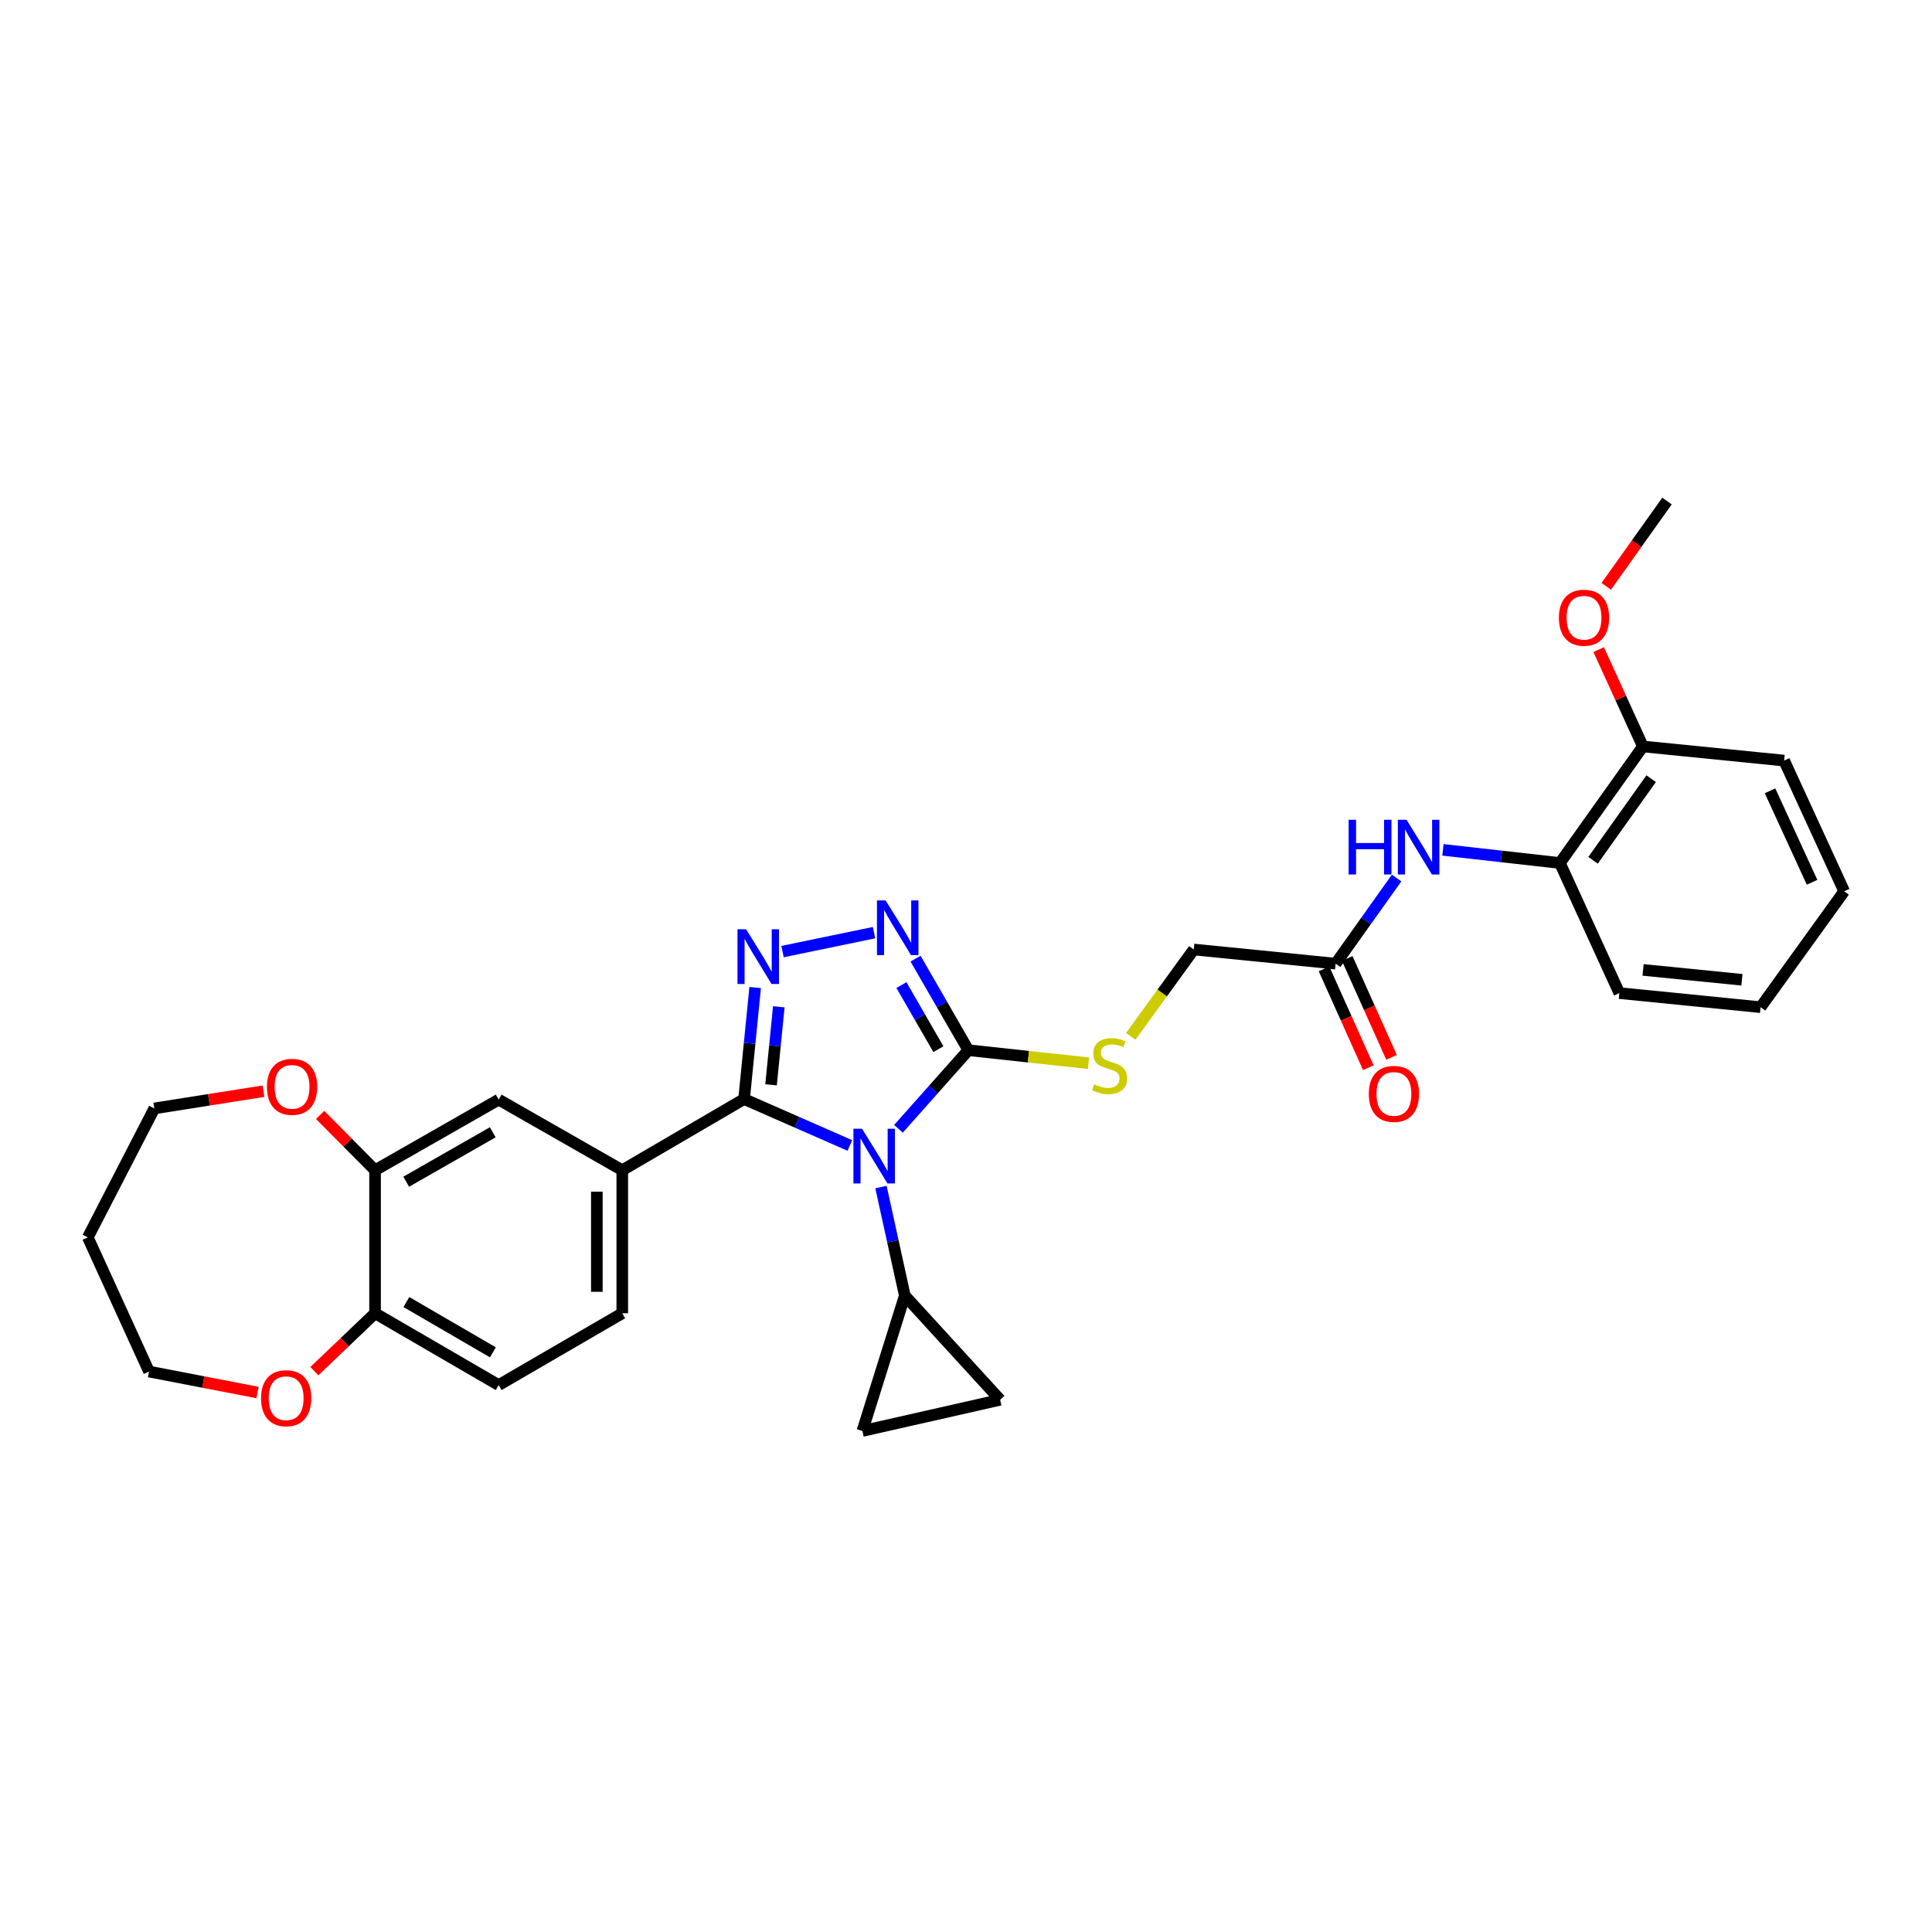 <?xml version='1.0' encoding='iso-8859-1'?>
<svg version='1.1' baseProfile='full'
              xmlns='http://www.w3.org/2000/svg'
                      xmlns:rdkit='http://www.rdkit.org/xml'
                      xmlns:xlink='http://www.w3.org/1999/xlink'
                  xml:space='preserve'
width='1000px' height='1000px' viewBox='0 0 1000 1000'>
<!-- END OF HEADER -->
<rect style='opacity:1.0;fill:#FFFFFF;stroke:none' width='1000' height='1000' x='0' y='0'> </rect>
<path class='bond-0' d='M 439.891,592.891 L 412.515,580.878' style='fill:none;fill-rule:evenodd;stroke:#0000FF;stroke-width:6px;stroke-linecap:butt;stroke-linejoin:miter;stroke-opacity:1' />
<path class='bond-0' d='M 412.515,580.878 L 385.139,568.865' style='fill:none;fill-rule:evenodd;stroke:#000000;stroke-width:6px;stroke-linecap:butt;stroke-linejoin:miter;stroke-opacity:1' />
<path class='bond-2' d='M 465.043,584.269 L 483.132,563.926' style='fill:none;fill-rule:evenodd;stroke:#0000FF;stroke-width:6px;stroke-linecap:butt;stroke-linejoin:miter;stroke-opacity:1' />
<path class='bond-2' d='M 483.132,563.926 L 501.221,543.583' style='fill:none;fill-rule:evenodd;stroke:#000000;stroke-width:6px;stroke-linecap:butt;stroke-linejoin:miter;stroke-opacity:1' />
<path class='bond-4' d='M 455.986,614.418 L 462.157,642.507' style='fill:none;fill-rule:evenodd;stroke:#0000FF;stroke-width:6px;stroke-linecap:butt;stroke-linejoin:miter;stroke-opacity:1' />
<path class='bond-4' d='M 462.157,642.507 L 468.327,670.595' style='fill:none;fill-rule:evenodd;stroke:#000000;stroke-width:6px;stroke-linecap:butt;stroke-linejoin:miter;stroke-opacity:1' />
<path class='bond-1' d='M 385.139,568.865 L 388.004,540.011' style='fill:none;fill-rule:evenodd;stroke:#000000;stroke-width:6px;stroke-linecap:butt;stroke-linejoin:miter;stroke-opacity:1' />
<path class='bond-1' d='M 388.004,540.011 L 390.868,511.157' style='fill:none;fill-rule:evenodd;stroke:#0000FF;stroke-width:6px;stroke-linecap:butt;stroke-linejoin:miter;stroke-opacity:1' />
<path class='bond-1' d='M 399.094,561.509 L 401.1,541.312' style='fill:none;fill-rule:evenodd;stroke:#000000;stroke-width:6px;stroke-linecap:butt;stroke-linejoin:miter;stroke-opacity:1' />
<path class='bond-1' d='M 401.1,541.312 L 403.105,521.114' style='fill:none;fill-rule:evenodd;stroke:#0000FF;stroke-width:6px;stroke-linecap:butt;stroke-linejoin:miter;stroke-opacity:1' />
<path class='bond-5' d='M 385.139,568.865 L 322.086,605.707' style='fill:none;fill-rule:evenodd;stroke:#000000;stroke-width:6px;stroke-linecap:butt;stroke-linejoin:miter;stroke-opacity:1' />
<path class='bond-32' d='M 405.041,492.541 L 452.395,482.739' style='fill:none;fill-rule:evenodd;stroke:#0000FF;stroke-width:6px;stroke-linecap:butt;stroke-linejoin:miter;stroke-opacity:1' />
<path class='bond-3' d='M 501.221,543.583 L 487.551,519.887' style='fill:none;fill-rule:evenodd;stroke:#000000;stroke-width:6px;stroke-linecap:butt;stroke-linejoin:miter;stroke-opacity:1' />
<path class='bond-3' d='M 487.551,519.887 L 473.881,496.19' style='fill:none;fill-rule:evenodd;stroke:#0000FF;stroke-width:6px;stroke-linecap:butt;stroke-linejoin:miter;stroke-opacity:1' />
<path class='bond-3' d='M 485.72,543.05 L 476.151,526.463' style='fill:none;fill-rule:evenodd;stroke:#000000;stroke-width:6px;stroke-linecap:butt;stroke-linejoin:miter;stroke-opacity:1' />
<path class='bond-3' d='M 476.151,526.463 L 466.582,509.875' style='fill:none;fill-rule:evenodd;stroke:#0000FF;stroke-width:6px;stroke-linecap:butt;stroke-linejoin:miter;stroke-opacity:1' />
<path class='bond-9' d='M 501.221,543.583 L 532.318,546.948' style='fill:none;fill-rule:evenodd;stroke:#000000;stroke-width:6px;stroke-linecap:butt;stroke-linejoin:miter;stroke-opacity:1' />
<path class='bond-9' d='M 532.318,546.948 L 563.416,550.312' style='fill:none;fill-rule:evenodd;stroke:#CCCC00;stroke-width:6px;stroke-linecap:butt;stroke-linejoin:miter;stroke-opacity:1' />
<path class='bond-6' d='M 468.327,670.595 L 446.379,740.667' style='fill:none;fill-rule:evenodd;stroke:#000000;stroke-width:6px;stroke-linecap:butt;stroke-linejoin:miter;stroke-opacity:1' />
<path class='bond-7' d='M 468.327,670.595 L 517.671,724.531' style='fill:none;fill-rule:evenodd;stroke:#000000;stroke-width:6px;stroke-linecap:butt;stroke-linejoin:miter;stroke-opacity:1' />
<path class='bond-11' d='M 322.086,605.707 L 258.112,569.165' style='fill:none;fill-rule:evenodd;stroke:#000000;stroke-width:6px;stroke-linecap:butt;stroke-linejoin:miter;stroke-opacity:1' />
<path class='bond-16' d='M 322.086,605.707 L 322.086,679.742' style='fill:none;fill-rule:evenodd;stroke:#000000;stroke-width:6px;stroke-linecap:butt;stroke-linejoin:miter;stroke-opacity:1' />
<path class='bond-16' d='M 308.926,616.812 L 308.926,668.637' style='fill:none;fill-rule:evenodd;stroke:#000000;stroke-width:6px;stroke-linecap:butt;stroke-linejoin:miter;stroke-opacity:1' />
<path class='bond-31' d='M 446.379,740.667 L 517.671,724.531' style='fill:none;fill-rule:evenodd;stroke:#000000;stroke-width:6px;stroke-linecap:butt;stroke-linejoin:miter;stroke-opacity:1' />
<path class='bond-8' d='M 722.876,454.479 L 707.1,476.636' style='fill:none;fill-rule:evenodd;stroke:#0000FF;stroke-width:6px;stroke-linecap:butt;stroke-linejoin:miter;stroke-opacity:1' />
<path class='bond-8' d='M 707.1,476.636 L 691.323,498.794' style='fill:none;fill-rule:evenodd;stroke:#000000;stroke-width:6px;stroke-linecap:butt;stroke-linejoin:miter;stroke-opacity:1' />
<path class='bond-13' d='M 746.857,439.883 L 777.131,443.288' style='fill:none;fill-rule:evenodd;stroke:#0000FF;stroke-width:6px;stroke-linecap:butt;stroke-linejoin:miter;stroke-opacity:1' />
<path class='bond-13' d='M 777.131,443.288 L 807.405,446.693' style='fill:none;fill-rule:evenodd;stroke:#000000;stroke-width:6px;stroke-linecap:butt;stroke-linejoin:miter;stroke-opacity:1' />
<path class='bond-21' d='M 585.269,536.425 L 601.582,513.942' style='fill:none;fill-rule:evenodd;stroke:#CCCC00;stroke-width:6px;stroke-linecap:butt;stroke-linejoin:miter;stroke-opacity:1' />
<path class='bond-21' d='M 601.582,513.942 L 617.895,491.46' style='fill:none;fill-rule:evenodd;stroke:#000000;stroke-width:6px;stroke-linecap:butt;stroke-linejoin:miter;stroke-opacity:1' />
<path class='bond-10' d='M 194.13,605.707 L 258.112,569.165' style='fill:none;fill-rule:evenodd;stroke:#000000;stroke-width:6px;stroke-linecap:butt;stroke-linejoin:miter;stroke-opacity:1' />
<path class='bond-10' d='M 210.255,611.654 L 255.042,586.074' style='fill:none;fill-rule:evenodd;stroke:#000000;stroke-width:6px;stroke-linecap:butt;stroke-linejoin:miter;stroke-opacity:1' />
<path class='bond-15' d='M 194.13,605.707 L 179.915,591.395' style='fill:none;fill-rule:evenodd;stroke:#000000;stroke-width:6px;stroke-linecap:butt;stroke-linejoin:miter;stroke-opacity:1' />
<path class='bond-15' d='M 179.915,591.395 L 165.7,577.083' style='fill:none;fill-rule:evenodd;stroke:#FF0000;stroke-width:6px;stroke-linecap:butt;stroke-linejoin:miter;stroke-opacity:1' />
<path class='bond-33' d='M 194.13,605.707 L 194.13,679.742' style='fill:none;fill-rule:evenodd;stroke:#000000;stroke-width:6px;stroke-linecap:butt;stroke-linejoin:miter;stroke-opacity:1' />
<path class='bond-12' d='M 691.323,498.794 L 617.895,491.46' style='fill:none;fill-rule:evenodd;stroke:#000000;stroke-width:6px;stroke-linecap:butt;stroke-linejoin:miter;stroke-opacity:1' />
<path class='bond-19' d='M 685.318,501.484 L 696.78,527.067' style='fill:none;fill-rule:evenodd;stroke:#000000;stroke-width:6px;stroke-linecap:butt;stroke-linejoin:miter;stroke-opacity:1' />
<path class='bond-19' d='M 696.78,527.067 L 708.242,552.65' style='fill:none;fill-rule:evenodd;stroke:#FF0000;stroke-width:6px;stroke-linecap:butt;stroke-linejoin:miter;stroke-opacity:1' />
<path class='bond-19' d='M 697.328,496.103 L 708.79,521.686' style='fill:none;fill-rule:evenodd;stroke:#000000;stroke-width:6px;stroke-linecap:butt;stroke-linejoin:miter;stroke-opacity:1' />
<path class='bond-19' d='M 708.79,521.686 L 720.252,547.269' style='fill:none;fill-rule:evenodd;stroke:#FF0000;stroke-width:6px;stroke-linecap:butt;stroke-linejoin:miter;stroke-opacity:1' />
<path class='bond-18' d='M 807.405,446.693 L 850.359,386.36' style='fill:none;fill-rule:evenodd;stroke:#000000;stroke-width:6px;stroke-linecap:butt;stroke-linejoin:miter;stroke-opacity:1' />
<path class='bond-18' d='M 824.569,445.276 L 854.637,403.043' style='fill:none;fill-rule:evenodd;stroke:#000000;stroke-width:6px;stroke-linecap:butt;stroke-linejoin:miter;stroke-opacity:1' />
<path class='bond-26' d='M 807.405,446.693 L 838.171,514.023' style='fill:none;fill-rule:evenodd;stroke:#000000;stroke-width:6px;stroke-linecap:butt;stroke-linejoin:miter;stroke-opacity:1' />
<path class='bond-14' d='M 194.13,679.742 L 258.112,716.92' style='fill:none;fill-rule:evenodd;stroke:#000000;stroke-width:6px;stroke-linecap:butt;stroke-linejoin:miter;stroke-opacity:1' />
<path class='bond-14' d='M 210.34,673.94 L 255.127,699.964' style='fill:none;fill-rule:evenodd;stroke:#000000;stroke-width:6px;stroke-linecap:butt;stroke-linejoin:miter;stroke-opacity:1' />
<path class='bond-17' d='M 194.13,679.742 L 178.42,694.726' style='fill:none;fill-rule:evenodd;stroke:#000000;stroke-width:6px;stroke-linecap:butt;stroke-linejoin:miter;stroke-opacity:1' />
<path class='bond-17' d='M 178.42,694.726 L 162.71,709.709' style='fill:none;fill-rule:evenodd;stroke:#FF0000;stroke-width:6px;stroke-linecap:butt;stroke-linejoin:miter;stroke-opacity:1' />
<path class='bond-24' d='M 136.372,564.799 L 108.128,569.259' style='fill:none;fill-rule:evenodd;stroke:#FF0000;stroke-width:6px;stroke-linecap:butt;stroke-linejoin:miter;stroke-opacity:1' />
<path class='bond-24' d='M 108.128,569.259 L 79.884,573.72' style='fill:none;fill-rule:evenodd;stroke:#000000;stroke-width:6px;stroke-linecap:butt;stroke-linejoin:miter;stroke-opacity:1' />
<path class='bond-20' d='M 322.086,679.742 L 258.112,716.92' style='fill:none;fill-rule:evenodd;stroke:#000000;stroke-width:6px;stroke-linecap:butt;stroke-linejoin:miter;stroke-opacity:1' />
<path class='bond-25' d='M 133.313,720.765 L 105.227,715.34' style='fill:none;fill-rule:evenodd;stroke:#FF0000;stroke-width:6px;stroke-linecap:butt;stroke-linejoin:miter;stroke-opacity:1' />
<path class='bond-25' d='M 105.227,715.34 L 77.142,709.916' style='fill:none;fill-rule:evenodd;stroke:#000000;stroke-width:6px;stroke-linecap:butt;stroke-linejoin:miter;stroke-opacity:1' />
<path class='bond-22' d='M 850.359,386.36 L 838.912,361.299' style='fill:none;fill-rule:evenodd;stroke:#000000;stroke-width:6px;stroke-linecap:butt;stroke-linejoin:miter;stroke-opacity:1' />
<path class='bond-22' d='M 838.912,361.299 L 827.465,336.238' style='fill:none;fill-rule:evenodd;stroke:#FF0000;stroke-width:6px;stroke-linecap:butt;stroke-linejoin:miter;stroke-opacity:1' />
<path class='bond-27' d='M 850.359,386.36 L 923.465,393.679' style='fill:none;fill-rule:evenodd;stroke:#000000;stroke-width:6px;stroke-linecap:butt;stroke-linejoin:miter;stroke-opacity:1' />
<path class='bond-28' d='M 831.403,303.473 L 847.121,281.403' style='fill:none;fill-rule:evenodd;stroke:#FF0000;stroke-width:6px;stroke-linecap:butt;stroke-linejoin:miter;stroke-opacity:1' />
<path class='bond-28' d='M 847.121,281.403 L 862.839,259.333' style='fill:none;fill-rule:evenodd;stroke:#000000;stroke-width:6px;stroke-linecap:butt;stroke-linejoin:miter;stroke-opacity:1' />
<path class='bond-23' d='M 45.455,640.458 L 79.884,573.72' style='fill:none;fill-rule:evenodd;stroke:#000000;stroke-width:6px;stroke-linecap:butt;stroke-linejoin:miter;stroke-opacity:1' />
<path class='bond-34' d='M 45.455,640.458 L 77.142,709.916' style='fill:none;fill-rule:evenodd;stroke:#000000;stroke-width:6px;stroke-linecap:butt;stroke-linejoin:miter;stroke-opacity:1' />
<path class='bond-29' d='M 838.171,514.023 L 911.284,521.32' style='fill:none;fill-rule:evenodd;stroke:#000000;stroke-width:6px;stroke-linecap:butt;stroke-linejoin:miter;stroke-opacity:1' />
<path class='bond-29' d='M 850.445,502.022 L 901.624,507.13' style='fill:none;fill-rule:evenodd;stroke:#000000;stroke-width:6px;stroke-linecap:butt;stroke-linejoin:miter;stroke-opacity:1' />
<path class='bond-35' d='M 923.465,393.679 L 954.545,461.323' style='fill:none;fill-rule:evenodd;stroke:#000000;stroke-width:6px;stroke-linecap:butt;stroke-linejoin:miter;stroke-opacity:1' />
<path class='bond-35' d='M 916.169,409.32 L 937.925,456.671' style='fill:none;fill-rule:evenodd;stroke:#000000;stroke-width:6px;stroke-linecap:butt;stroke-linejoin:miter;stroke-opacity:1' />
<path class='bond-30' d='M 911.284,521.32 L 954.545,461.323' style='fill:none;fill-rule:evenodd;stroke:#000000;stroke-width:6px;stroke-linecap:butt;stroke-linejoin:miter;stroke-opacity:1' />
<path  class='atom-0' d='M 446.209 584.251
L 455.489 599.251
Q 456.409 600.731, 457.889 603.411
Q 459.369 606.091, 459.449 606.251
L 459.449 584.251
L 463.209 584.251
L 463.209 612.571
L 459.329 612.571
L 449.369 596.171
Q 448.209 594.251, 446.969 592.051
Q 445.769 589.851, 445.409 589.171
L 445.409 612.571
L 441.729 612.571
L 441.729 584.251
L 446.209 584.251
' fill='#0000FF'/>
<path  class='atom-2' d='M 386.198 480.985
L 395.478 495.985
Q 396.398 497.465, 397.878 500.145
Q 399.358 502.825, 399.438 502.985
L 399.438 480.985
L 403.198 480.985
L 403.198 509.305
L 399.318 509.305
L 389.358 492.905
Q 388.198 490.985, 386.958 488.785
Q 385.758 486.585, 385.398 485.905
L 385.398 509.305
L 381.718 509.305
L 381.718 480.985
L 386.198 480.985
' fill='#0000FF'/>
<path  class='atom-4' d='M 458.397 466.041
L 467.677 481.041
Q 468.597 482.521, 470.077 485.201
Q 471.557 487.881, 471.637 488.041
L 471.637 466.041
L 475.397 466.041
L 475.397 494.361
L 471.517 494.361
L 461.557 477.961
Q 460.397 476.041, 459.157 473.841
Q 457.957 471.641, 457.597 470.961
L 457.597 494.361
L 453.917 494.361
L 453.917 466.041
L 458.397 466.041
' fill='#0000FF'/>
<path  class='atom-9' d='M 698.057 424.308
L 701.897 424.308
L 701.897 436.348
L 716.377 436.348
L 716.377 424.308
L 720.217 424.308
L 720.217 452.628
L 716.377 452.628
L 716.377 439.548
L 701.897 439.548
L 701.897 452.628
L 698.057 452.628
L 698.057 424.308
' fill='#0000FF'/>
<path  class='atom-9' d='M 728.017 424.308
L 737.297 439.308
Q 738.217 440.788, 739.697 443.468
Q 741.177 446.148, 741.257 446.308
L 741.257 424.308
L 745.017 424.308
L 745.017 452.628
L 741.137 452.628
L 731.177 436.228
Q 730.017 434.308, 728.777 432.108
Q 727.577 429.908, 727.217 429.228
L 727.217 452.628
L 723.537 452.628
L 723.537 424.308
L 728.017 424.308
' fill='#0000FF'/>
<path  class='atom-10' d='M 566.334 561.214
Q 566.654 561.334, 567.974 561.894
Q 569.294 562.454, 570.734 562.814
Q 572.214 563.134, 573.654 563.134
Q 576.334 563.134, 577.894 561.854
Q 579.454 560.534, 579.454 558.254
Q 579.454 556.694, 578.654 555.734
Q 577.894 554.774, 576.694 554.254
Q 575.494 553.734, 573.494 553.134
Q 570.974 552.374, 569.454 551.654
Q 567.974 550.934, 566.894 549.414
Q 565.854 547.894, 565.854 545.334
Q 565.854 541.774, 568.254 539.574
Q 570.694 537.374, 575.494 537.374
Q 578.774 537.374, 582.494 538.934
L 581.574 542.014
Q 578.174 540.614, 575.614 540.614
Q 572.854 540.614, 571.334 541.774
Q 569.814 542.894, 569.854 544.854
Q 569.854 546.374, 570.614 547.294
Q 571.414 548.214, 572.534 548.734
Q 573.694 549.254, 575.614 549.854
Q 578.174 550.654, 579.694 551.454
Q 581.214 552.254, 582.294 553.894
Q 583.414 555.494, 583.414 558.254
Q 583.414 562.174, 580.774 564.294
Q 578.174 566.374, 573.814 566.374
Q 571.294 566.374, 569.374 565.814
Q 567.494 565.294, 565.254 564.374
L 566.334 561.214
' fill='#CCCC00'/>
<path  class='atom-16' d='M 138.176 562.541
Q 138.176 555.741, 141.536 551.941
Q 144.896 548.141, 151.176 548.141
Q 157.456 548.141, 160.816 551.941
Q 164.176 555.741, 164.176 562.541
Q 164.176 569.421, 160.776 573.341
Q 157.376 577.221, 151.176 577.221
Q 144.936 577.221, 141.536 573.341
Q 138.176 569.461, 138.176 562.541
M 151.176 574.021
Q 155.496 574.021, 157.816 571.141
Q 160.176 568.221, 160.176 562.541
Q 160.176 556.981, 157.816 554.181
Q 155.496 551.341, 151.176 551.341
Q 146.856 551.341, 144.496 554.141
Q 142.176 556.941, 142.176 562.541
Q 142.176 568.261, 144.496 571.141
Q 146.856 574.021, 151.176 574.021
' fill='#FF0000'/>
<path  class='atom-18' d='M 135.12 723.704
Q 135.12 716.904, 138.48 713.104
Q 141.84 709.304, 148.12 709.304
Q 154.4 709.304, 157.76 713.104
Q 161.12 716.904, 161.12 723.704
Q 161.12 730.584, 157.72 734.504
Q 154.32 738.384, 148.12 738.384
Q 141.88 738.384, 138.48 734.504
Q 135.12 730.624, 135.12 723.704
M 148.12 735.184
Q 152.44 735.184, 154.76 732.304
Q 157.12 729.384, 157.12 723.704
Q 157.12 718.144, 154.76 715.344
Q 152.44 712.504, 148.12 712.504
Q 143.8 712.504, 141.44 715.304
Q 139.12 718.104, 139.12 723.704
Q 139.12 729.424, 141.44 732.304
Q 143.8 735.184, 148.12 735.184
' fill='#FF0000'/>
<path  class='atom-20' d='M 708.489 566.204
Q 708.489 559.404, 711.849 555.604
Q 715.209 551.804, 721.489 551.804
Q 727.769 551.804, 731.129 555.604
Q 734.489 559.404, 734.489 566.204
Q 734.489 573.084, 731.089 577.004
Q 727.689 580.884, 721.489 580.884
Q 715.249 580.884, 711.849 577.004
Q 708.489 573.124, 708.489 566.204
M 721.489 577.684
Q 725.809 577.684, 728.129 574.804
Q 730.489 571.884, 730.489 566.204
Q 730.489 560.644, 728.129 557.844
Q 725.809 555.004, 721.489 555.004
Q 717.169 555.004, 714.809 557.804
Q 712.489 560.604, 712.489 566.204
Q 712.489 571.924, 714.809 574.804
Q 717.169 577.684, 721.489 577.684
' fill='#FF0000'/>
<path  class='atom-23' d='M 806.885 319.724
Q 806.885 312.924, 810.245 309.124
Q 813.605 305.324, 819.885 305.324
Q 826.165 305.324, 829.525 309.124
Q 832.885 312.924, 832.885 319.724
Q 832.885 326.604, 829.485 330.524
Q 826.085 334.404, 819.885 334.404
Q 813.645 334.404, 810.245 330.524
Q 806.885 326.644, 806.885 319.724
M 819.885 331.204
Q 824.205 331.204, 826.525 328.324
Q 828.885 325.404, 828.885 319.724
Q 828.885 314.164, 826.525 311.364
Q 824.205 308.524, 819.885 308.524
Q 815.565 308.524, 813.205 311.324
Q 810.885 314.124, 810.885 319.724
Q 810.885 325.444, 813.205 328.324
Q 815.565 331.204, 819.885 331.204
' fill='#FF0000'/>
</svg>
